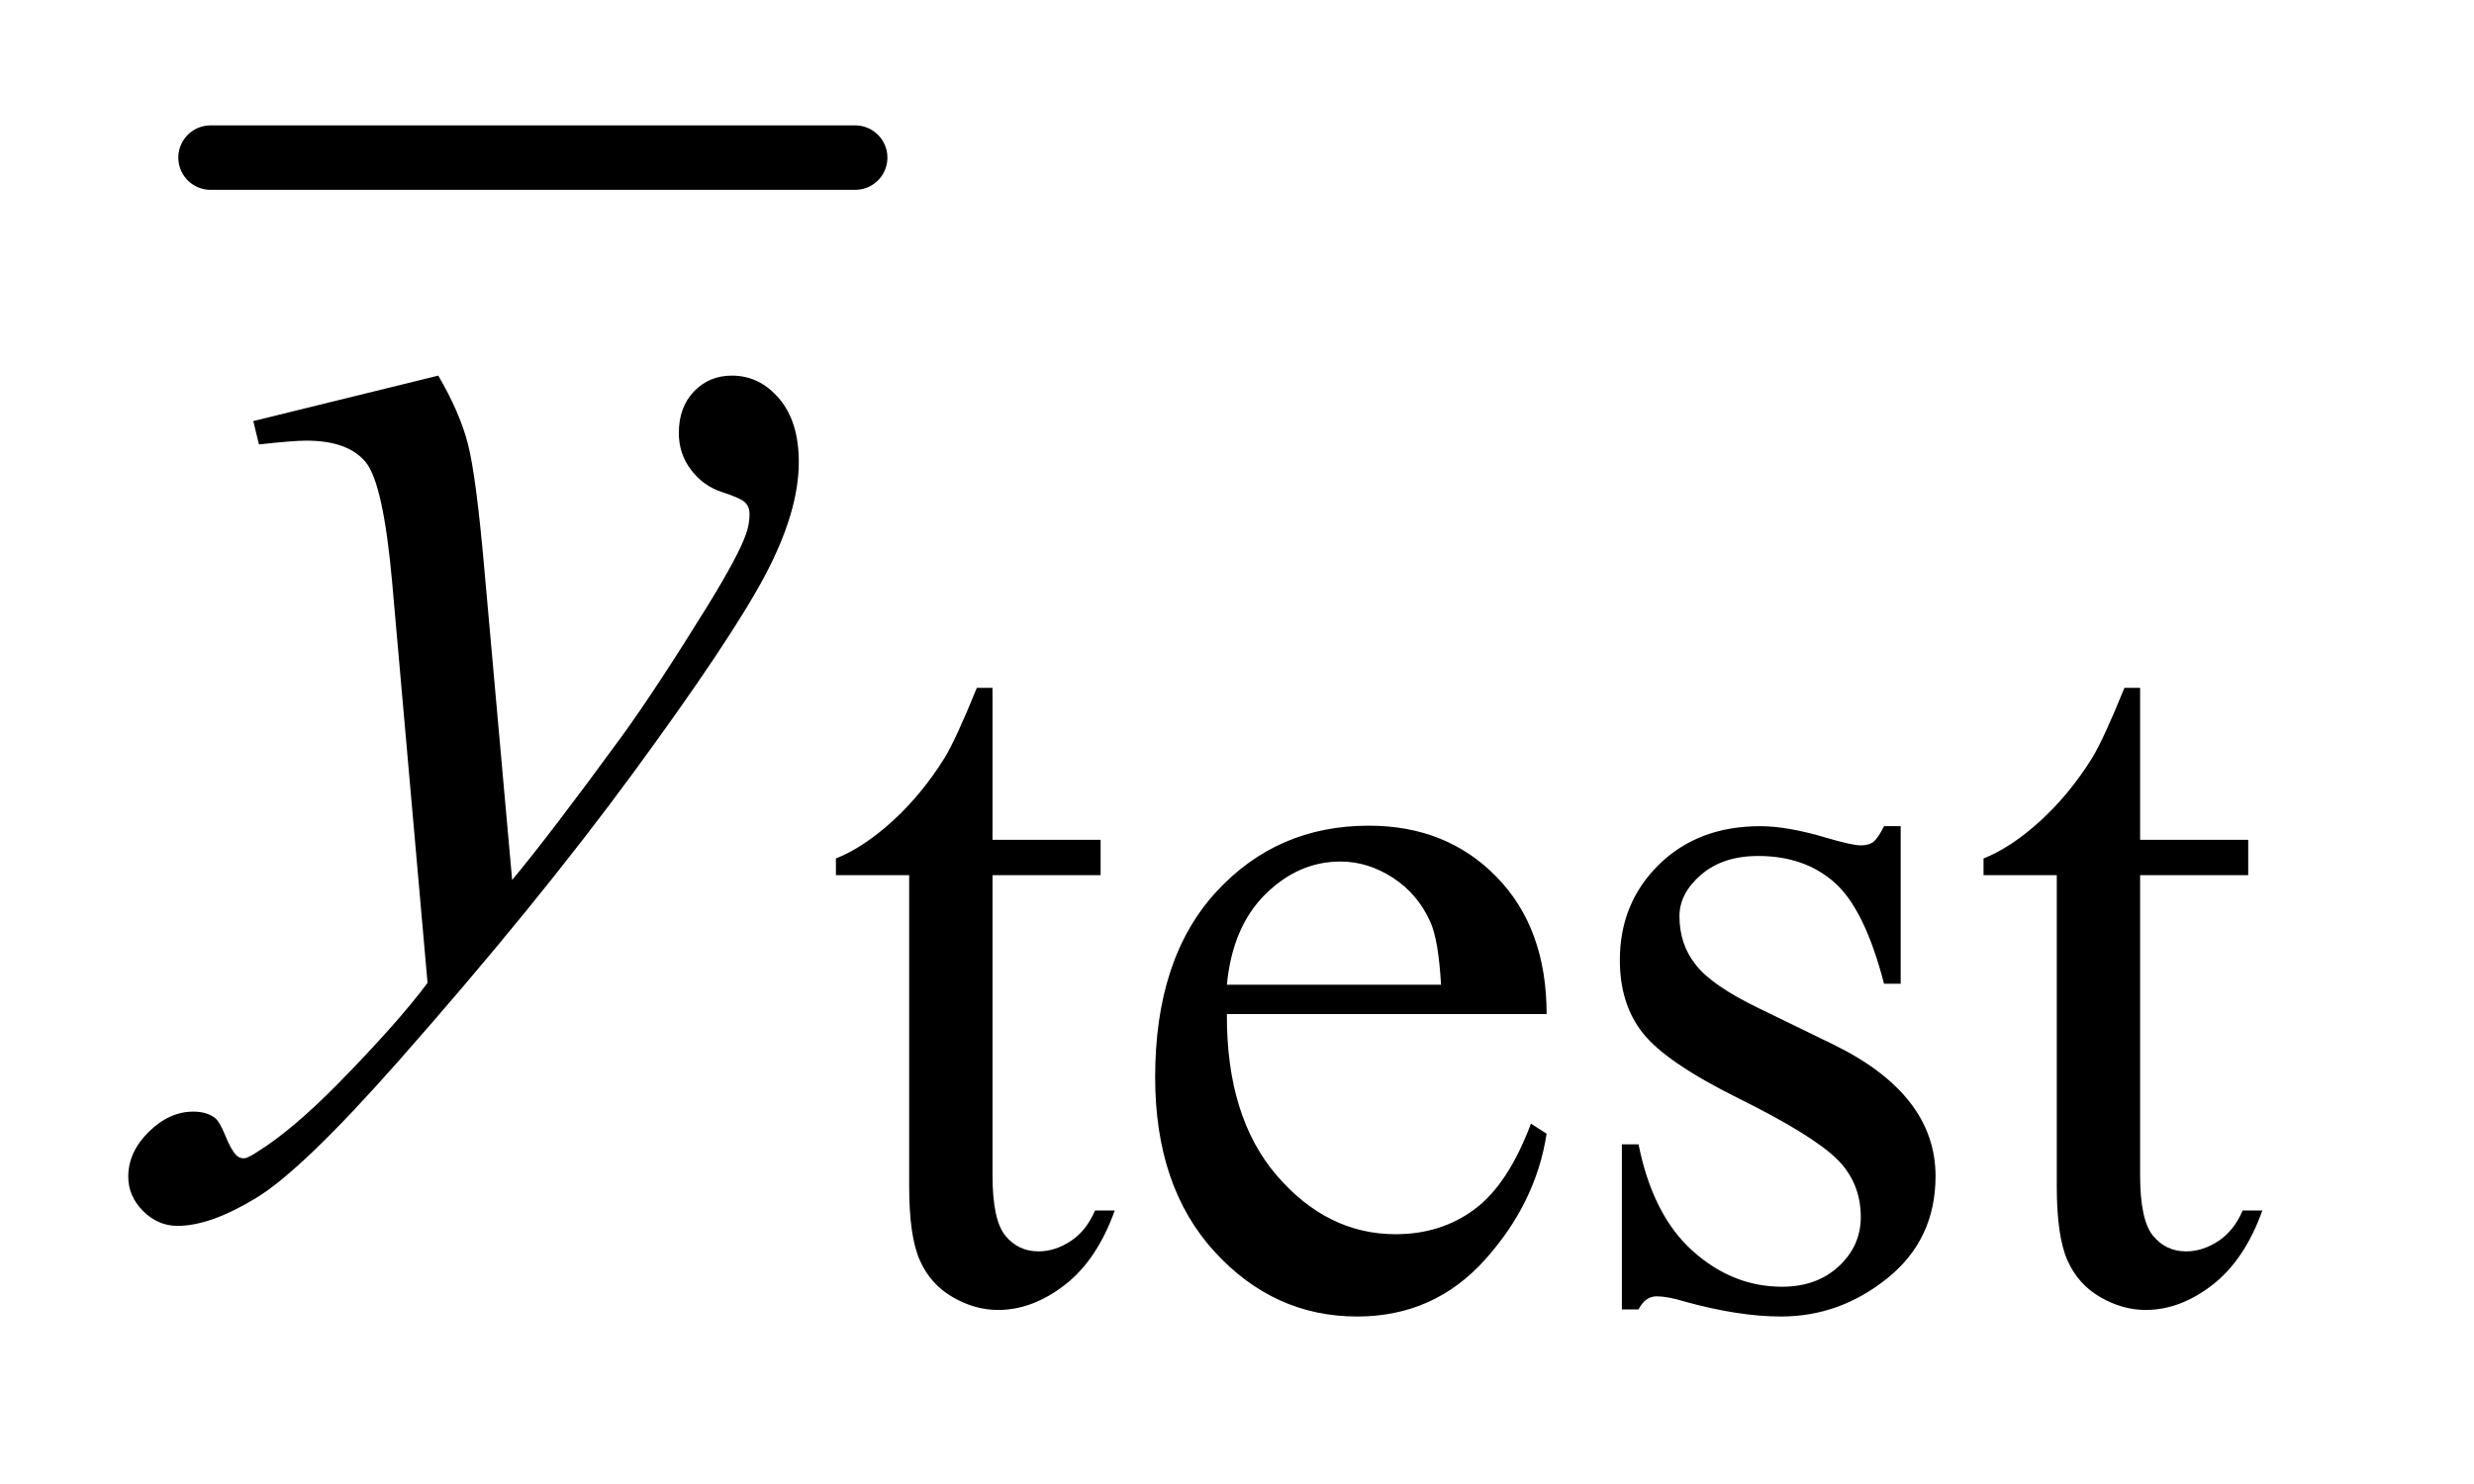 <?xml version="1.0" encoding="UTF-8"?>
<!DOCTYPE svg PUBLIC '-//W3C//DTD SVG 1.0//EN'
          'http://www.w3.org/TR/2001/REC-SVG-20010904/DTD/svg10.dtd'>
<svg stroke-dasharray="none" shape-rendering="auto" xmlns="http://www.w3.org/2000/svg" font-family="'Dialog'" text-rendering="auto" width="30" fill-opacity="1" color-interpolation="auto" color-rendering="auto" preserveAspectRatio="xMidYMid meet" font-size="12px" viewBox="0 0 30 18" fill="black" xmlns:xlink="http://www.w3.org/1999/xlink" stroke="black" image-rendering="auto" stroke-miterlimit="10" stroke-linecap="square" stroke-linejoin="miter" font-style="normal" stroke-width="1" height="18" stroke-dashoffset="0" font-weight="normal" stroke-opacity="1"
><!--Generated by the Batik Graphics2D SVG Generator--><defs id="genericDefs"
  /><g
  ><defs id="defs1"
    ><clipPath clipPathUnits="userSpaceOnUse" id="clipPath1"
      ><path d="M0.984 2.662 L19.514 2.662 L19.514 13.88 L0.984 13.88 L0.984 2.662 Z"
      /></clipPath
      ><clipPath clipPathUnits="userSpaceOnUse" id="clipPath2"
      ><path d="M31.426 85.051 L31.426 443.449 L623.449 443.449 L623.449 85.051 Z"
      /></clipPath
    ></defs
    ><g stroke-width="16" transform="scale(1.576,1.576) translate(-0.984,-2.662) matrix(0.031,0,0,0.031,0,0)" stroke-linejoin="round" stroke-linecap="round"
    ><line y2="125" fill="none" x1="84" clip-path="url(#clipPath2)" x2="244" y1="125"
    /></g
    ><g transform="matrix(0.049,0,0,0.049,-1.55,-4.195)"
    ><path d="M277.25 255.875 L277.25 293.5 L304 293.5 L304 302.25 L277.25 302.25 L277.25 376.5 Q277.25 387.625 280.438 391.5 Q283.625 395.375 288.625 395.375 Q292.75 395.375 296.625 392.812 Q300.5 390.25 302.625 385.25 L307.5 385.25 Q303.125 397.5 295.125 403.688 Q287.125 409.875 278.625 409.875 Q272.875 409.875 267.375 406.688 Q261.875 403.5 259.25 397.562 Q256.625 391.625 256.625 379.25 L256.625 302.25 L238.5 302.25 L238.5 298.125 Q245.375 295.375 252.562 288.812 Q259.75 282.25 265.375 273.25 Q268.25 268.5 273.375 255.875 L277.25 255.875 ZM335.25 336.625 Q335.125 362.125 347.625 376.625 Q360.125 391.125 377 391.125 Q388.25 391.125 396.562 384.938 Q404.875 378.75 410.5 363.75 L414.375 366.25 Q411.75 383.375 399.125 397.438 Q386.5 411.5 367.5 411.5 Q346.875 411.5 332.188 395.438 Q317.5 379.375 317.5 352.25 Q317.5 322.875 332.562 306.438 Q347.625 290 370.375 290 Q389.625 290 402 302.688 Q414.375 315.375 414.375 336.625 L335.25 336.625 ZM335.25 329.375 L388.25 329.375 Q387.625 318.375 385.625 313.875 Q382.5 306.875 376.312 302.875 Q370.125 298.875 363.375 298.875 Q353 298.875 344.812 306.938 Q336.625 315 335.25 329.375 ZM502 290.125 L502 329.125 L497.875 329.125 Q493.125 310.75 485.688 304.125 Q478.25 297.5 466.75 297.5 Q458 297.5 452.625 302.125 Q447.25 306.75 447.25 312.375 Q447.25 319.375 451.25 324.375 Q455.125 329.5 467 335.25 L485.25 344.125 Q510.625 356.5 510.625 376.75 Q510.625 392.375 498.812 401.938 Q487 411.5 472.375 411.5 Q461.875 411.5 448.375 407.75 Q444.25 406.5 441.625 406.5 Q438.75 406.5 437.125 409.75 L433 409.75 L433 368.875 L437.125 368.875 Q440.625 386.375 450.5 395.25 Q460.375 404.125 472.625 404.125 Q481.25 404.125 486.688 399.062 Q492.125 394 492.125 386.875 Q492.125 378.25 486.062 372.375 Q480 366.5 461.875 357.5 Q443.75 348.5 438.125 341.25 Q432.5 334.125 432.5 323.25 Q432.5 309.125 442.188 299.625 Q451.875 290.125 467.25 290.125 Q474 290.125 483.625 293 Q490 294.875 492.125 294.875 Q494.125 294.875 495.25 294 Q496.375 293.125 497.875 290.125 L502 290.125 ZM561.25 255.875 L561.25 293.5 L588 293.5 L588 302.25 L561.25 302.25 L561.25 376.5 Q561.25 387.625 564.438 391.5 Q567.625 395.375 572.625 395.375 Q576.75 395.375 580.625 392.812 Q584.5 390.25 586.625 385.25 L591.5 385.25 Q587.125 397.5 579.125 403.688 Q571.125 409.875 562.625 409.875 Q556.875 409.875 551.375 406.688 Q545.875 403.5 543.25 397.562 Q540.625 391.625 540.625 379.25 L540.625 302.25 L522.5 302.25 L522.5 298.125 Q529.375 295.375 536.562 288.812 Q543.75 282.25 549.375 273.25 Q552.25 268.5 557.375 255.875 L561.25 255.875 Z" stroke="none" clip-path="url(#clipPath2)"
    /></g
    ><g transform="matrix(0.049,0,0,0.049,-1.55,-4.195)"
    ><path d="M140.094 178.594 Q145.406 187.656 147.438 195.547 Q149.469 203.438 151.5 226.562 L158.375 303.438 Q167.75 292.188 185.562 267.812 Q194.156 255.938 206.812 235.469 Q214.469 222.969 216.188 217.969 Q217.125 215.469 217.125 212.812 Q217.125 211.094 216.031 210 Q214.938 208.906 210.328 207.422 Q205.719 205.938 202.672 201.953 Q199.625 197.969 199.625 192.812 Q199.625 186.406 203.375 182.5 Q207.125 178.594 212.75 178.594 Q219.625 178.594 224.469 184.297 Q229.312 190 229.312 200 Q229.312 212.344 220.875 228.203 Q212.438 244.062 188.375 276.875 Q164.312 309.688 130.094 348.438 Q106.5 375.156 95.094 382.109 Q83.688 389.062 75.562 389.062 Q70.719 389.062 67.047 385.391 Q63.375 381.719 63.375 376.875 Q63.375 370.781 68.453 365.781 Q73.531 360.781 79.469 360.781 Q82.594 360.781 84.625 362.188 Q85.875 362.969 87.359 366.641 Q88.844 370.312 90.094 371.562 Q90.875 372.344 91.969 372.344 Q92.906 372.344 95.25 370.781 Q103.844 365.469 115.25 353.906 Q130.25 338.594 137.438 328.906 L128.688 229.844 Q126.5 205.312 122.125 200 Q117.75 194.688 107.438 194.688 Q104.156 194.688 95.719 195.625 L94.312 189.844 L140.094 178.594 Z" stroke="none" clip-path="url(#clipPath2)"
    /></g
  ></g
></svg
>
